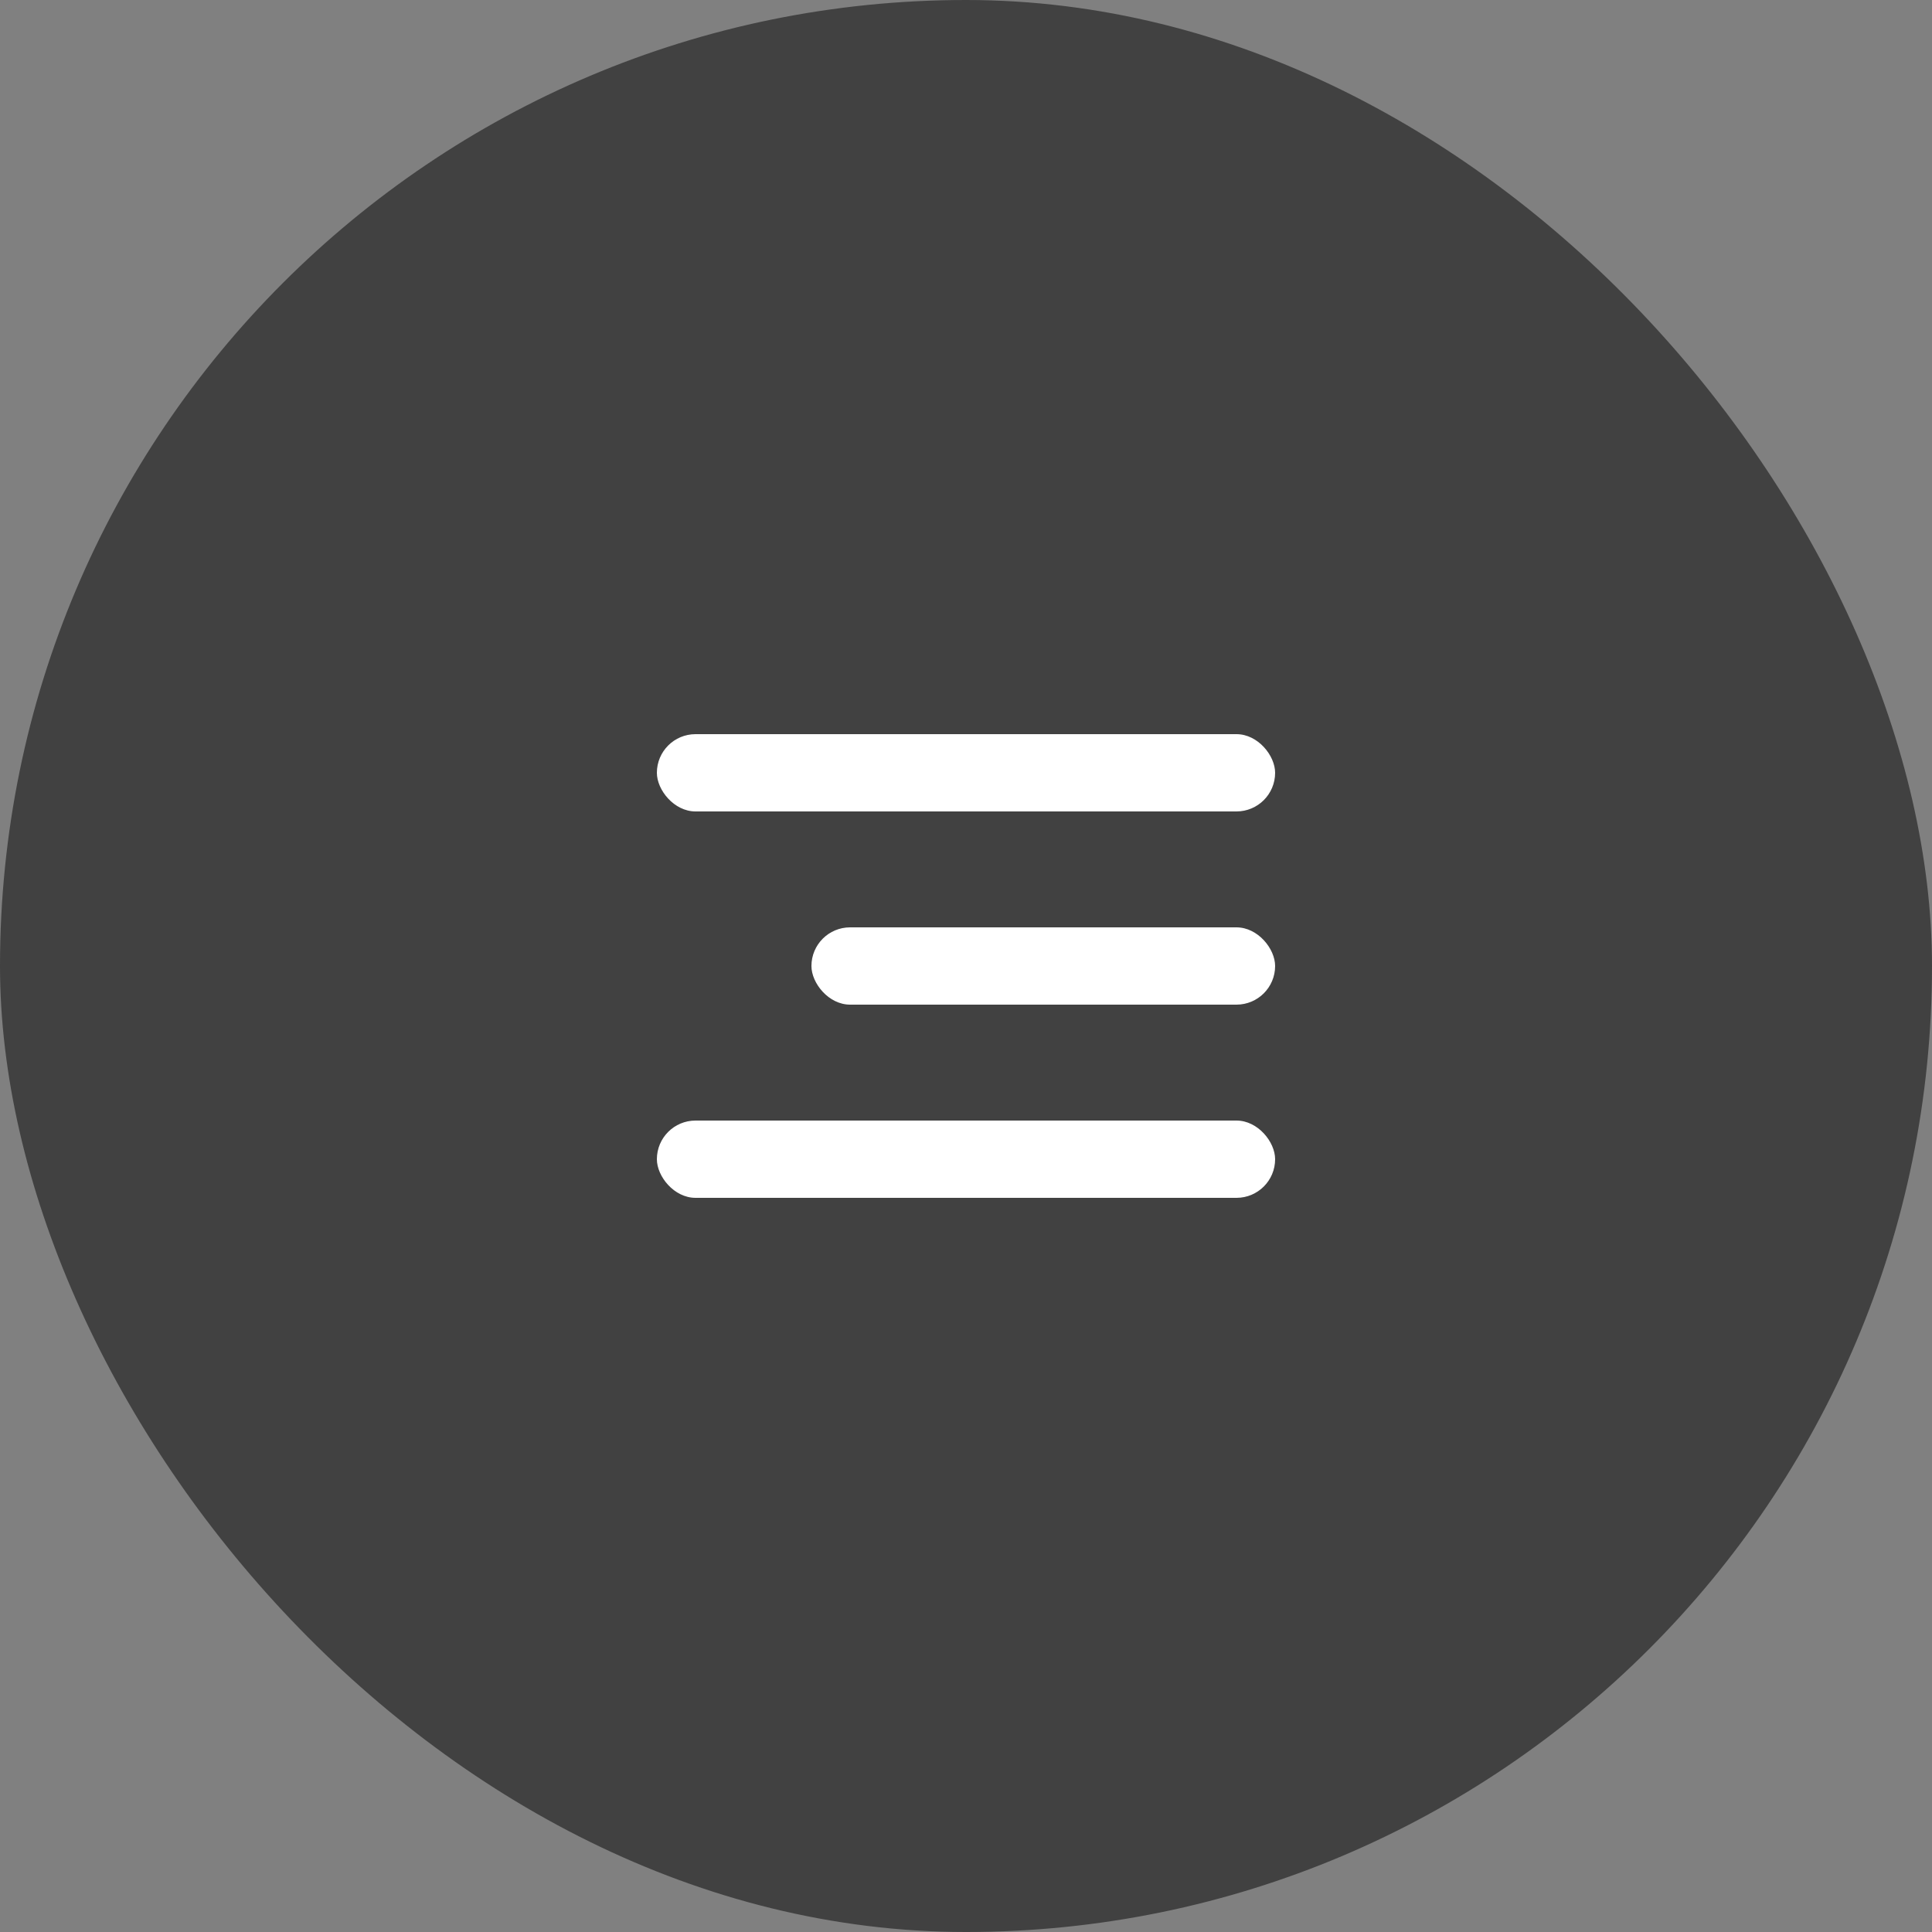 <?xml version="1.0" encoding="UTF-8"?> <svg xmlns="http://www.w3.org/2000/svg" width="50" height="50" viewBox="0 0 50 50" fill="none"><rect x="0" y="0" width="50" height="50" fill="#808080" stroke="none"/><rect width="50" height="50" rx="25" fill="#414141"></rect><rect x="17" y="19" width="16" height="2" rx="1" fill="white"></rect><rect x="21" y="24" width="12" height="2" rx="1" fill="white"></rect><rect x="17" y="29" width="16" height="2" rx="1" fill="white"></rect></svg> 